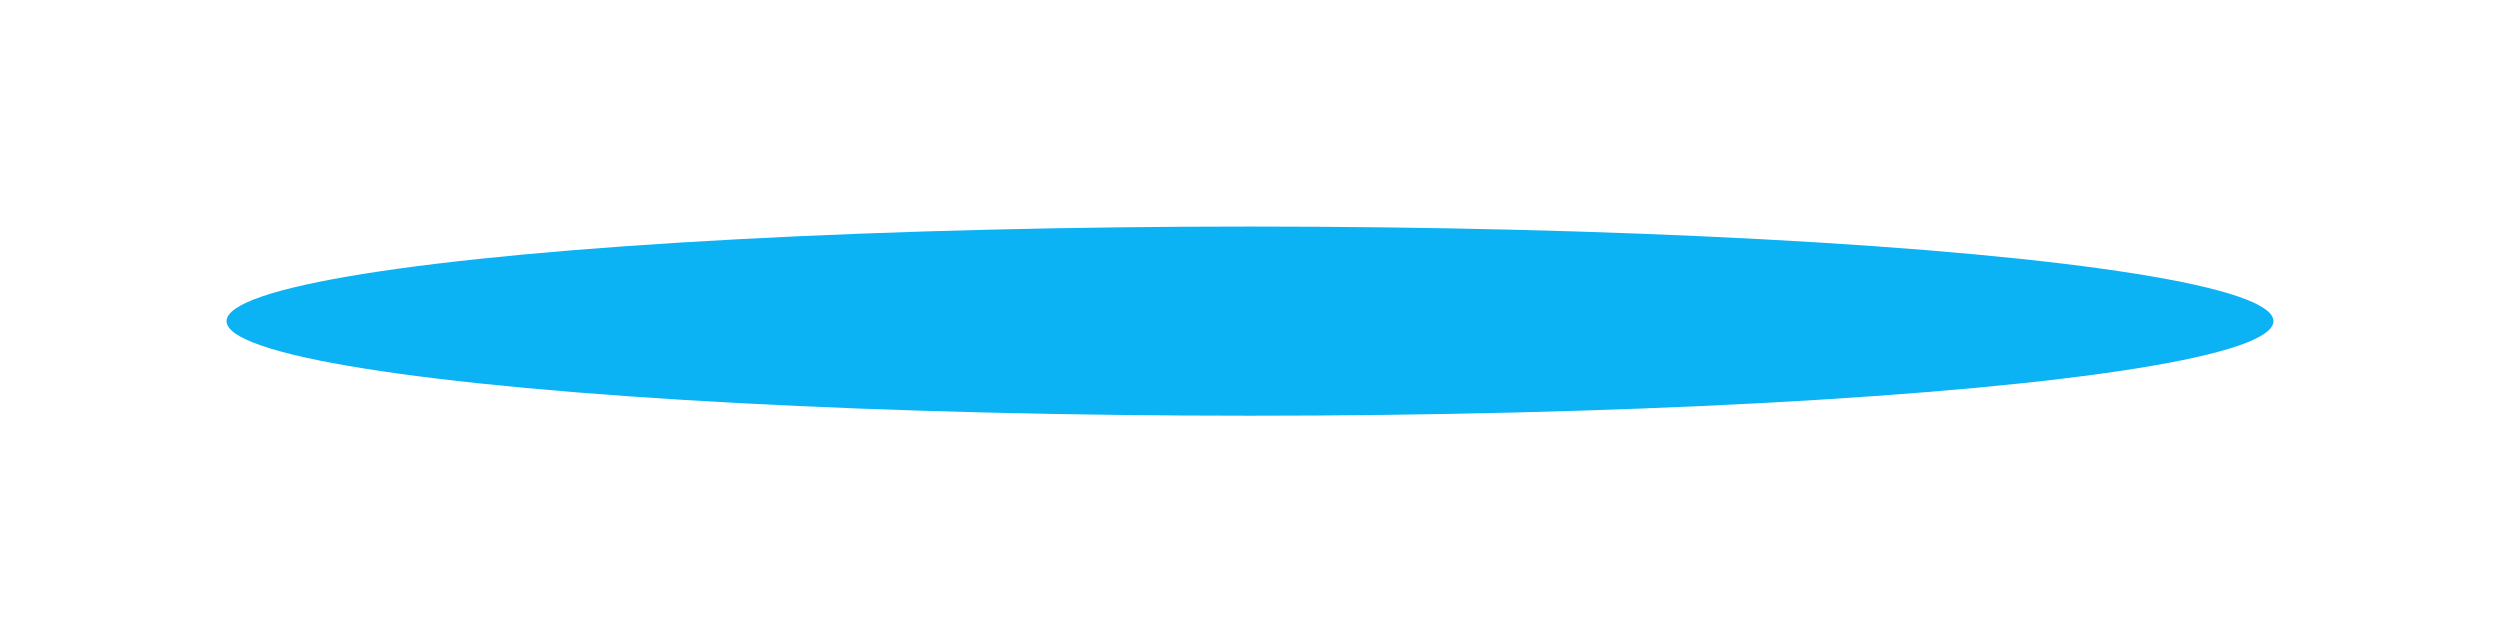 <?xml version="1.0" encoding="UTF-8"?> <svg xmlns="http://www.w3.org/2000/svg" width="2207" height="567" viewBox="0 0 2207 567" fill="none"> <g filter="url(#filter0_f_16_23)"> <ellipse cx="1103.5" cy="283.5" rx="903.5" ry="83.5" fill="#0BB2F4"></ellipse> </g> <defs> <filter id="filter0_f_16_23" x="0" y="0" width="2207" height="567" filterUnits="userSpaceOnUse" color-interpolation-filters="sRGB"> <feFlood flood-opacity="0" result="BackgroundImageFix"></feFlood> <feBlend mode="normal" in="SourceGraphic" in2="BackgroundImageFix" result="shape"></feBlend> <feGaussianBlur stdDeviation="100" result="effect1_foregroundBlur_16_23"></feGaussianBlur> </filter> </defs> </svg> 
